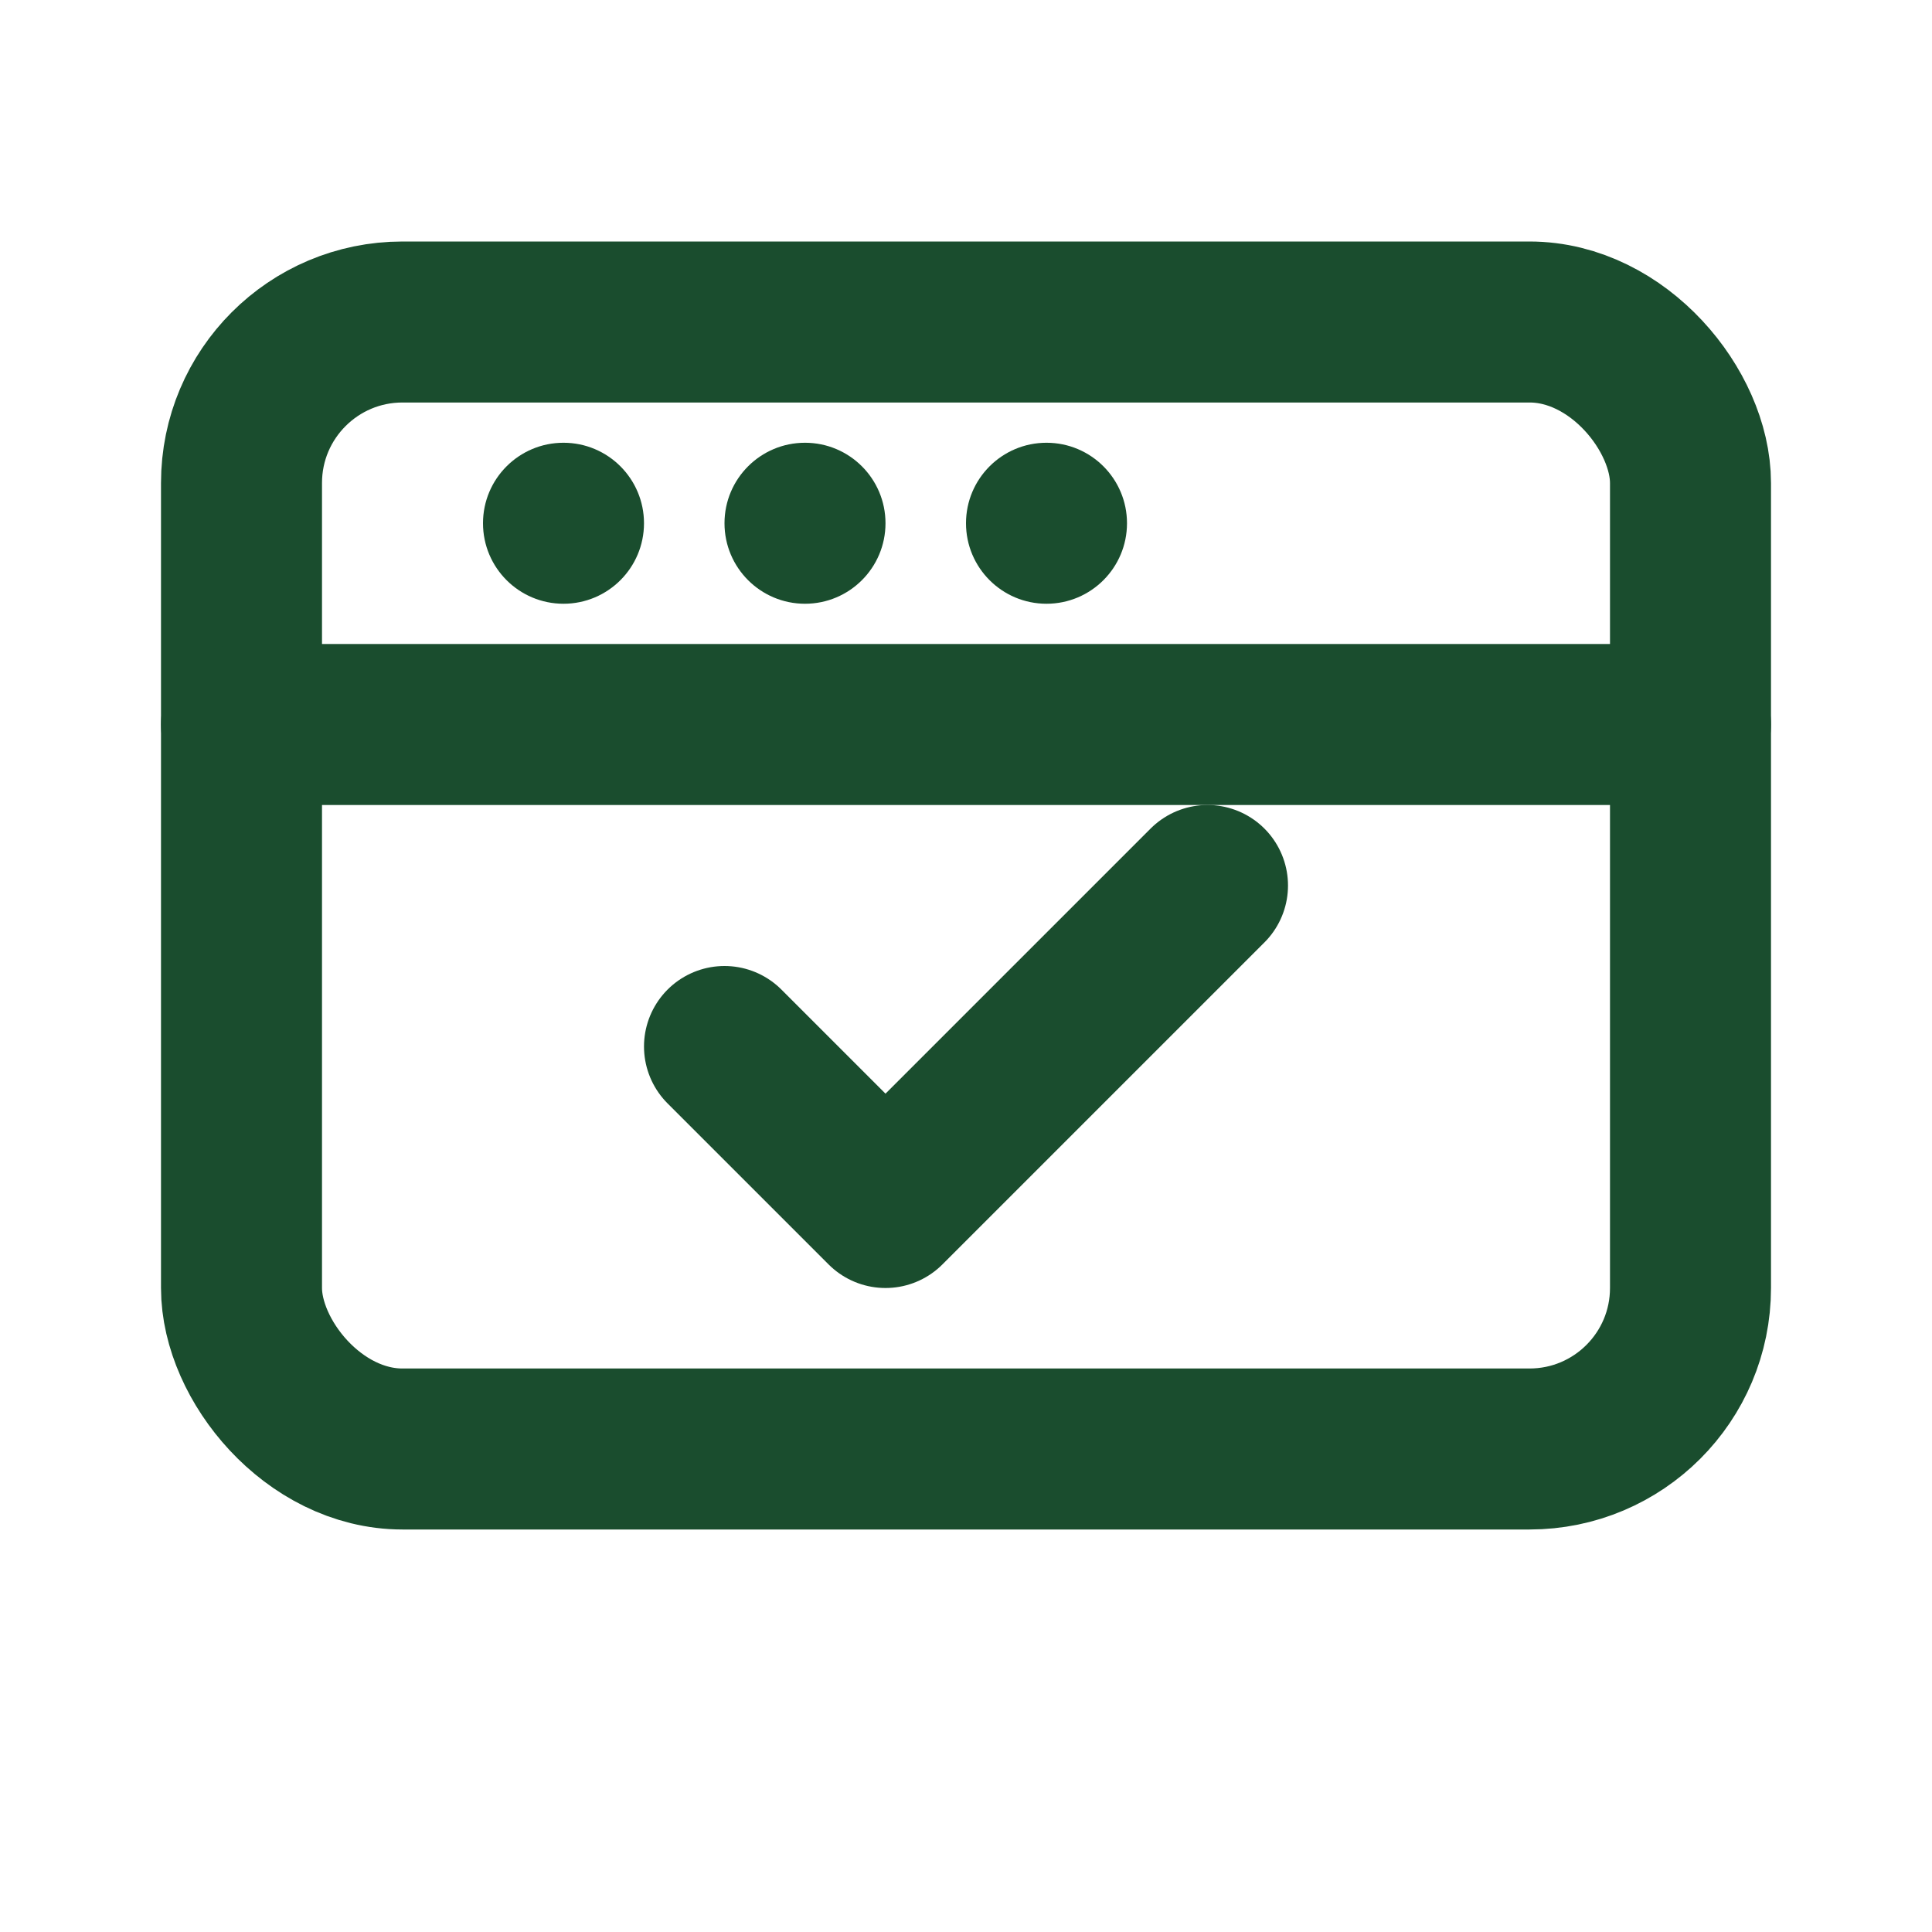 <svg width="28" height="28" viewBox="0 0 24 24" fill="none" xmlns="http://www.w3.org/2000/svg">
  <rect x="3" y="4" width="18" height="14" rx="2" stroke="#1A4D2E" stroke-width="2"/>
  <path d="M3 9H21" stroke="#1A4D2E" stroke-width="2" stroke-linecap="round"/>
  <circle cx="7" cy="6.5" r="1" fill="#1A4D2E"/>
  <circle cx="10" cy="6.5" r="1" fill="#1A4D2E"/>
  <circle cx="13" cy="6.5" r="1" fill="#1A4D2E"/>
  <path d="M9 13L11 15L15 11" stroke="#1A4D2E" stroke-width="2" stroke-linecap="round" stroke-linejoin="round"/>
</svg>
